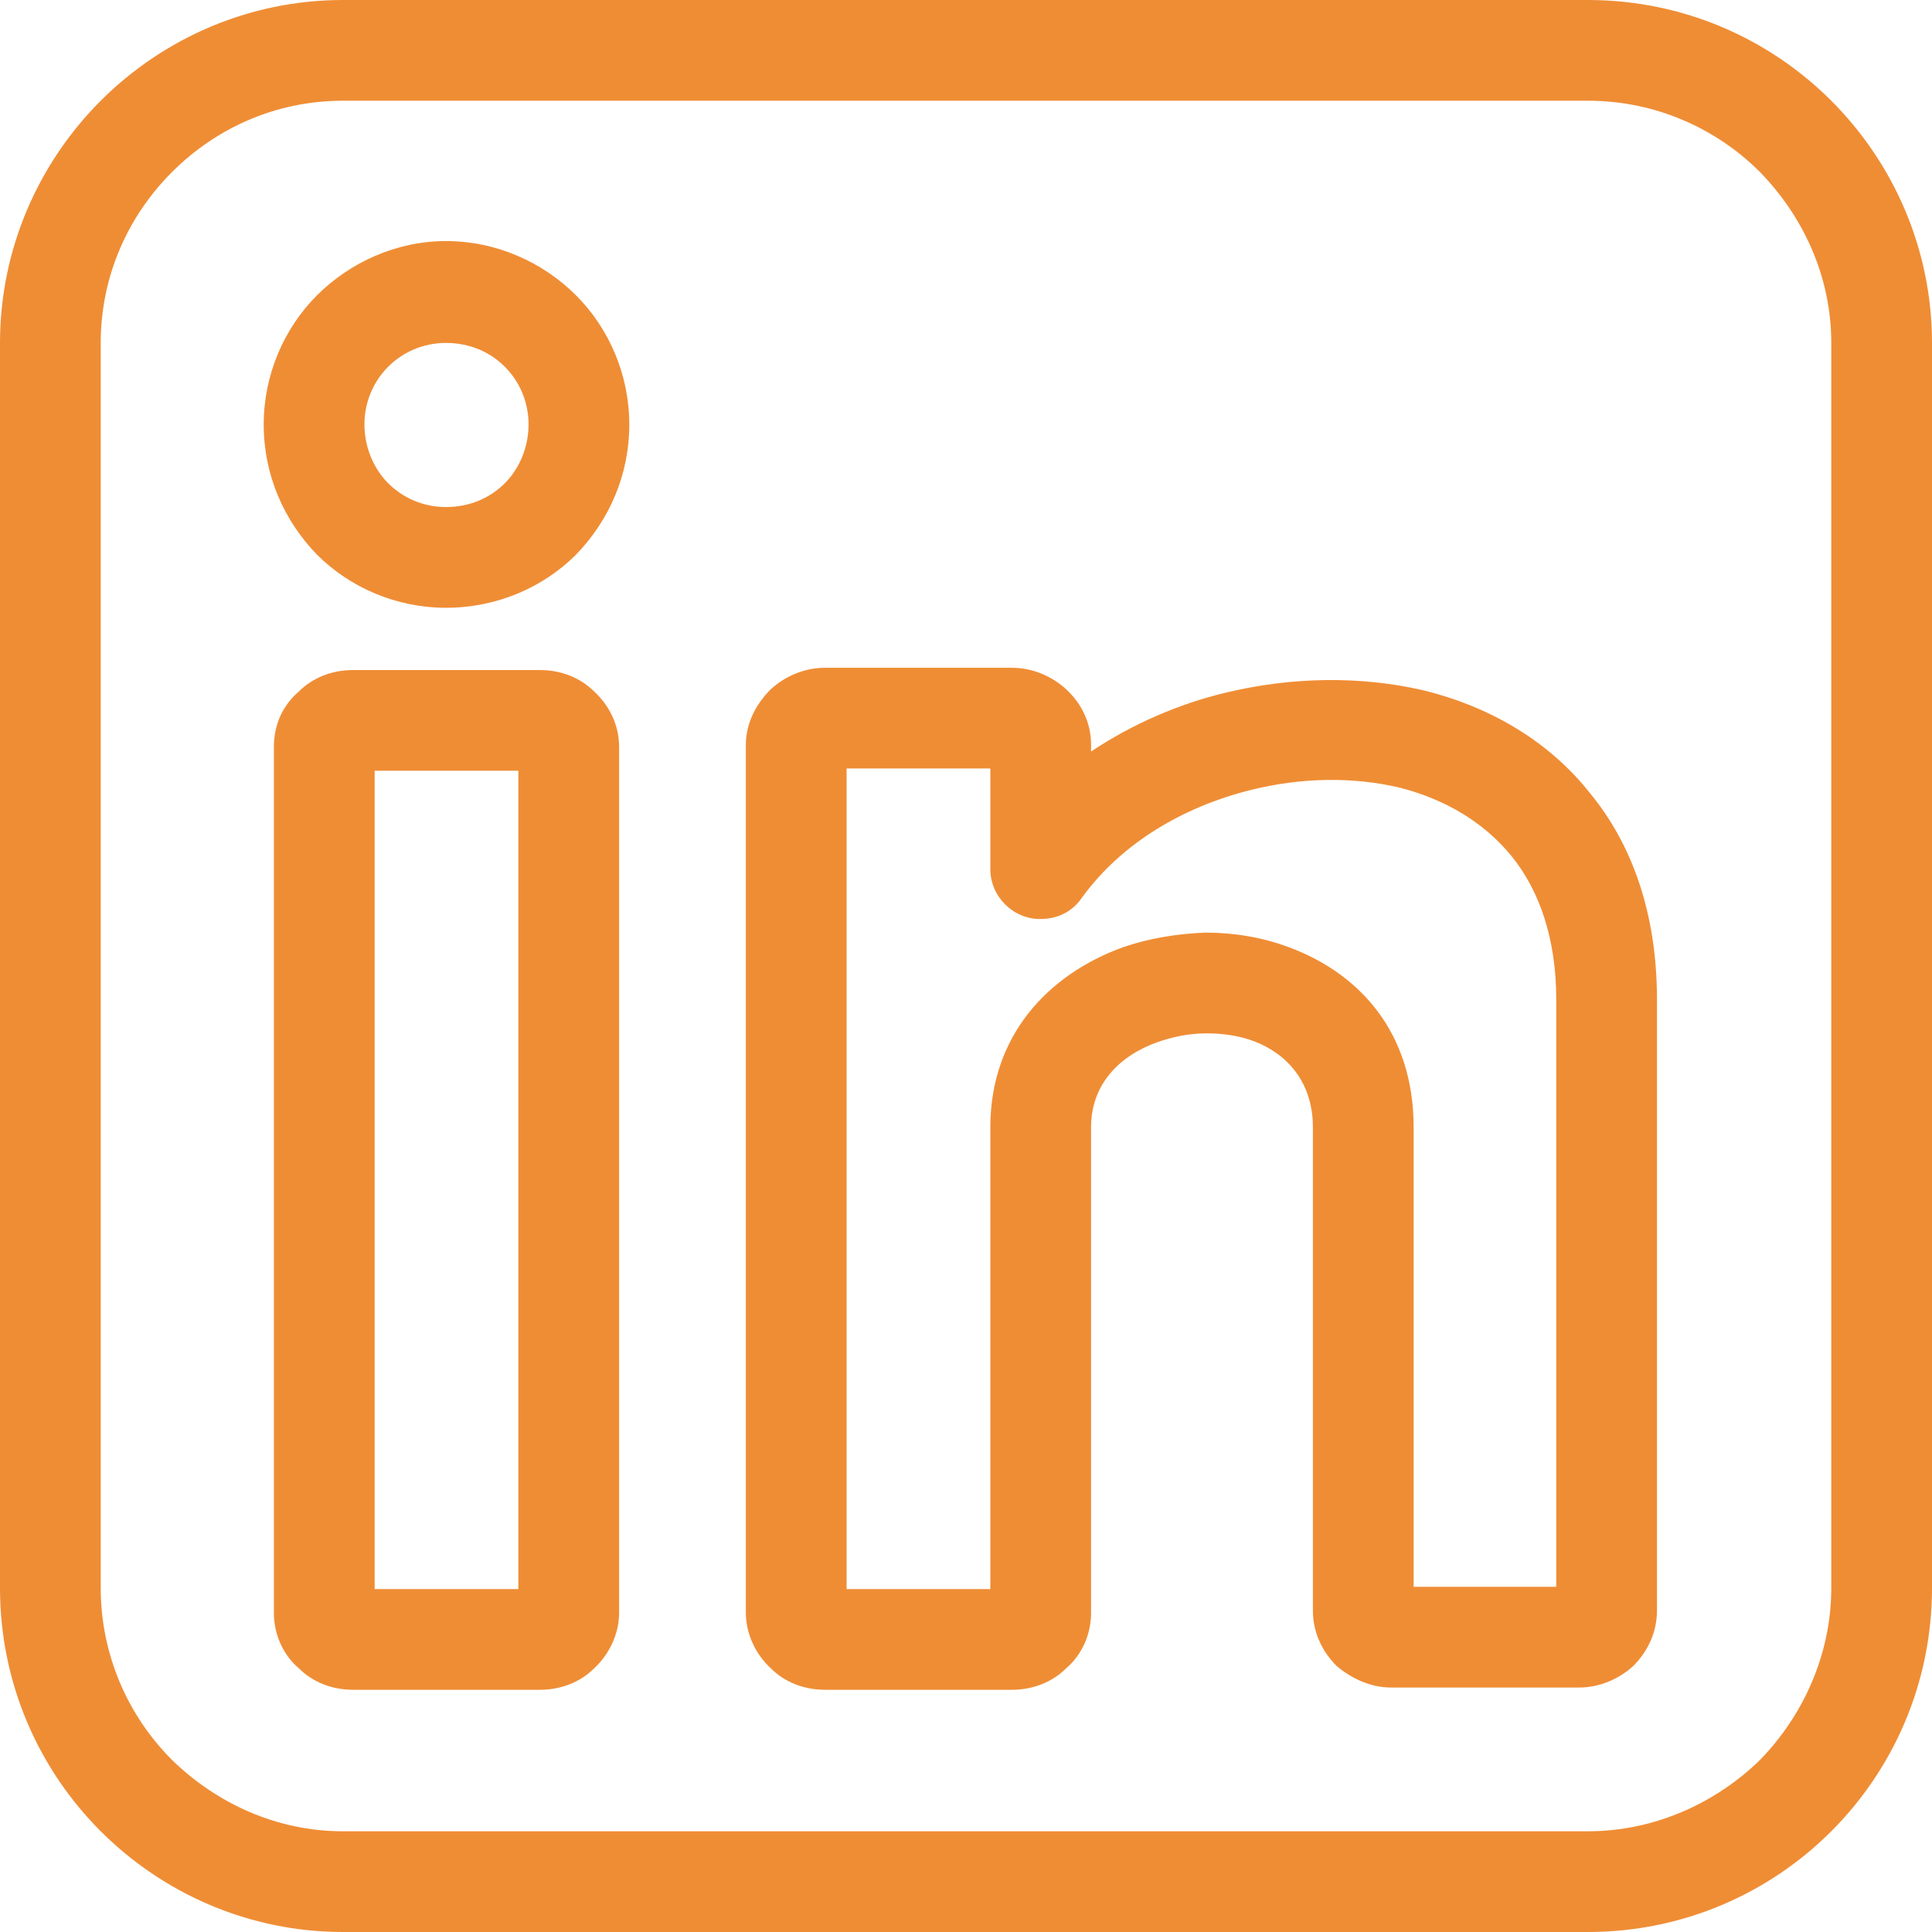 <svg xmlns="http://www.w3.org/2000/svg" xmlns:xlink="http://www.w3.org/1999/xlink" width="1080" zoomAndPan="magnify" viewBox="0 0 810 810" height="1080" preserveAspectRatio="xMidYMid meet" version="1.0"><path fill="#ef8d35" d="M 143.777 0 L 665.746 0 C 705.605 0 741.668 16.133 767.77 42.23 C 793.867 68.332 810 104.395 810 143.777 L 810 665.746 C 810 705.605 793.867 741.668 767.77 767.77 C 741.668 793.867 705.605 810 665.746 810 L 143.777 810 C 104.395 810 68.332 793.867 42.23 767.77 C 16.133 741.668 0 705.605 0 665.746 L 0 143.777 C 0 104.395 16.133 68.332 42.23 42.23 C 68.332 16.133 104.395 0 143.777 0 Z M 665.746 42.23 L 143.777 42.23 C 115.781 42.23 90.633 53.621 72.125 72.125 C 53.621 90.633 42.23 115.781 42.23 143.777 L 42.23 665.746 C 42.23 693.742 53.621 719.367 72.125 737.875 C 90.633 755.906 115.781 767.77 143.777 767.77 L 665.746 767.77 C 693.742 767.77 719.367 755.906 737.875 737.875 C 755.906 719.367 767.77 693.742 767.77 665.746 L 767.77 143.777 C 767.77 115.781 755.906 90.633 737.875 72.125 C 719.367 53.621 693.742 42.23 665.746 42.23 Z M 665.746 42.23 " fill-opacity="1" fill-rule="nonzero"/><path fill="#ef8d35" d="M 148.051 280.914 L 226.344 280.914 C 235.359 280.914 243.426 284.234 249.121 289.93 C 255.289 295.625 259.562 303.691 259.562 313.18 L 259.562 676.188 C 259.562 685.203 255.289 693.742 249.121 699.438 C 243.426 705.133 235.359 708.453 226.344 708.453 L 148.051 708.453 C 139.035 708.453 130.965 705.133 125.273 699.438 C 118.629 693.742 114.832 685.203 114.832 676.188 L 114.832 313.18 C 114.832 303.691 118.629 295.625 125.273 289.93 C 130.965 284.234 139.035 280.914 148.051 280.914 Z M 217.328 323.145 L 157.066 323.145 L 157.066 666.223 L 217.328 666.223 Z M 217.328 323.145 " fill-opacity="1" fill-rule="nonzero"/><path fill="#ef8d35" d="M 345.922 279.965 L 424.219 279.965 C 433.234 279.965 441.301 283.762 446.996 288.98 C 453.637 295.148 457.434 303.215 457.434 312.23 L 457.434 315.078 C 474.516 303.691 493.973 295.148 513.902 290.402 C 541.422 283.762 570.367 283.285 596.941 289.457 C 623.988 296.098 649.141 310.332 666.695 332.637 C 684.254 353.988 694.691 382.934 694.691 419 L 694.691 675.238 C 694.691 684.254 690.895 692.32 684.727 698.488 C 679.035 703.707 670.965 707.504 661.949 707.504 L 583.18 707.504 C 574.641 707.504 566.574 703.707 560.402 698.488 C 554.234 692.32 550.438 684.254 550.438 675.238 L 550.438 472.617 C 550.438 453.637 539.527 441.773 525.766 436.555 C 519.598 434.184 512.477 433.234 505.836 433.234 C 498.719 433.234 491.598 434.656 484.957 437.031 C 469.297 442.723 457.434 454.586 457.434 472.617 L 457.434 676.188 C 457.434 685.203 453.637 693.742 446.996 699.438 C 441.301 705.133 433.234 708.453 424.219 708.453 L 345.922 708.453 C 336.906 708.453 328.84 705.133 323.145 699.438 C 316.977 693.742 312.707 685.203 312.707 676.188 L 312.707 312.23 C 312.707 303.215 316.977 295.148 323.145 288.98 C 328.84 283.762 336.906 279.965 345.922 279.965 Z M 415.203 322.195 L 354.938 322.195 L 354.938 666.223 L 415.203 666.223 L 415.203 472.617 C 415.203 434.184 439.402 408.559 470.719 397.172 C 481.633 393.375 493.496 391.477 505.359 391 C 517.223 391 529.086 392.898 540.473 397.172 C 569.895 408.086 592.672 432.758 592.672 472.617 L 592.672 665.273 L 652.461 665.273 L 652.461 419 C 652.461 393.375 645.344 373.445 633.953 359.211 C 622.09 344.5 605.484 335.008 586.977 330.262 C 567.047 325.52 545.219 325.992 524.34 331.211 C 495.871 338.332 470.246 353.516 453.637 376.293 C 449.844 381.984 443.672 385.309 436.082 385.309 C 424.691 385.309 415.203 375.816 415.203 364.43 Z M 415.203 322.195 " fill-opacity="1" fill-rule="nonzero"/><path fill="#ef8d35" d="M 186.961 101.07 C 208.312 101.07 227.77 110.086 241.527 123.848 C 255.289 137.609 263.832 157.066 263.832 177.945 C 263.832 199.297 255.289 218.277 241.527 232.512 C 227.77 246.273 208.312 254.816 186.961 254.816 C 166.082 254.816 146.625 246.273 132.863 232.512 C 119.105 218.277 110.562 199.297 110.562 177.945 C 110.562 157.066 119.105 137.609 132.863 123.848 C 146.625 110.086 166.082 101.07 186.961 101.07 Z M 211.633 153.742 C 205.465 147.574 196.926 143.777 186.961 143.777 C 177.469 143.777 168.93 147.574 162.758 153.742 C 156.59 159.914 152.793 168.453 152.793 177.945 C 152.793 187.434 156.59 196.449 162.758 202.617 C 168.93 208.789 177.469 212.582 186.961 212.582 C 196.926 212.582 205.465 208.789 211.633 202.617 C 217.805 196.449 221.598 187.434 221.598 177.945 C 221.598 168.453 217.805 159.914 211.633 153.742 Z M 211.633 153.742 " fill-opacity="1" fill-rule="nonzero"/></svg>